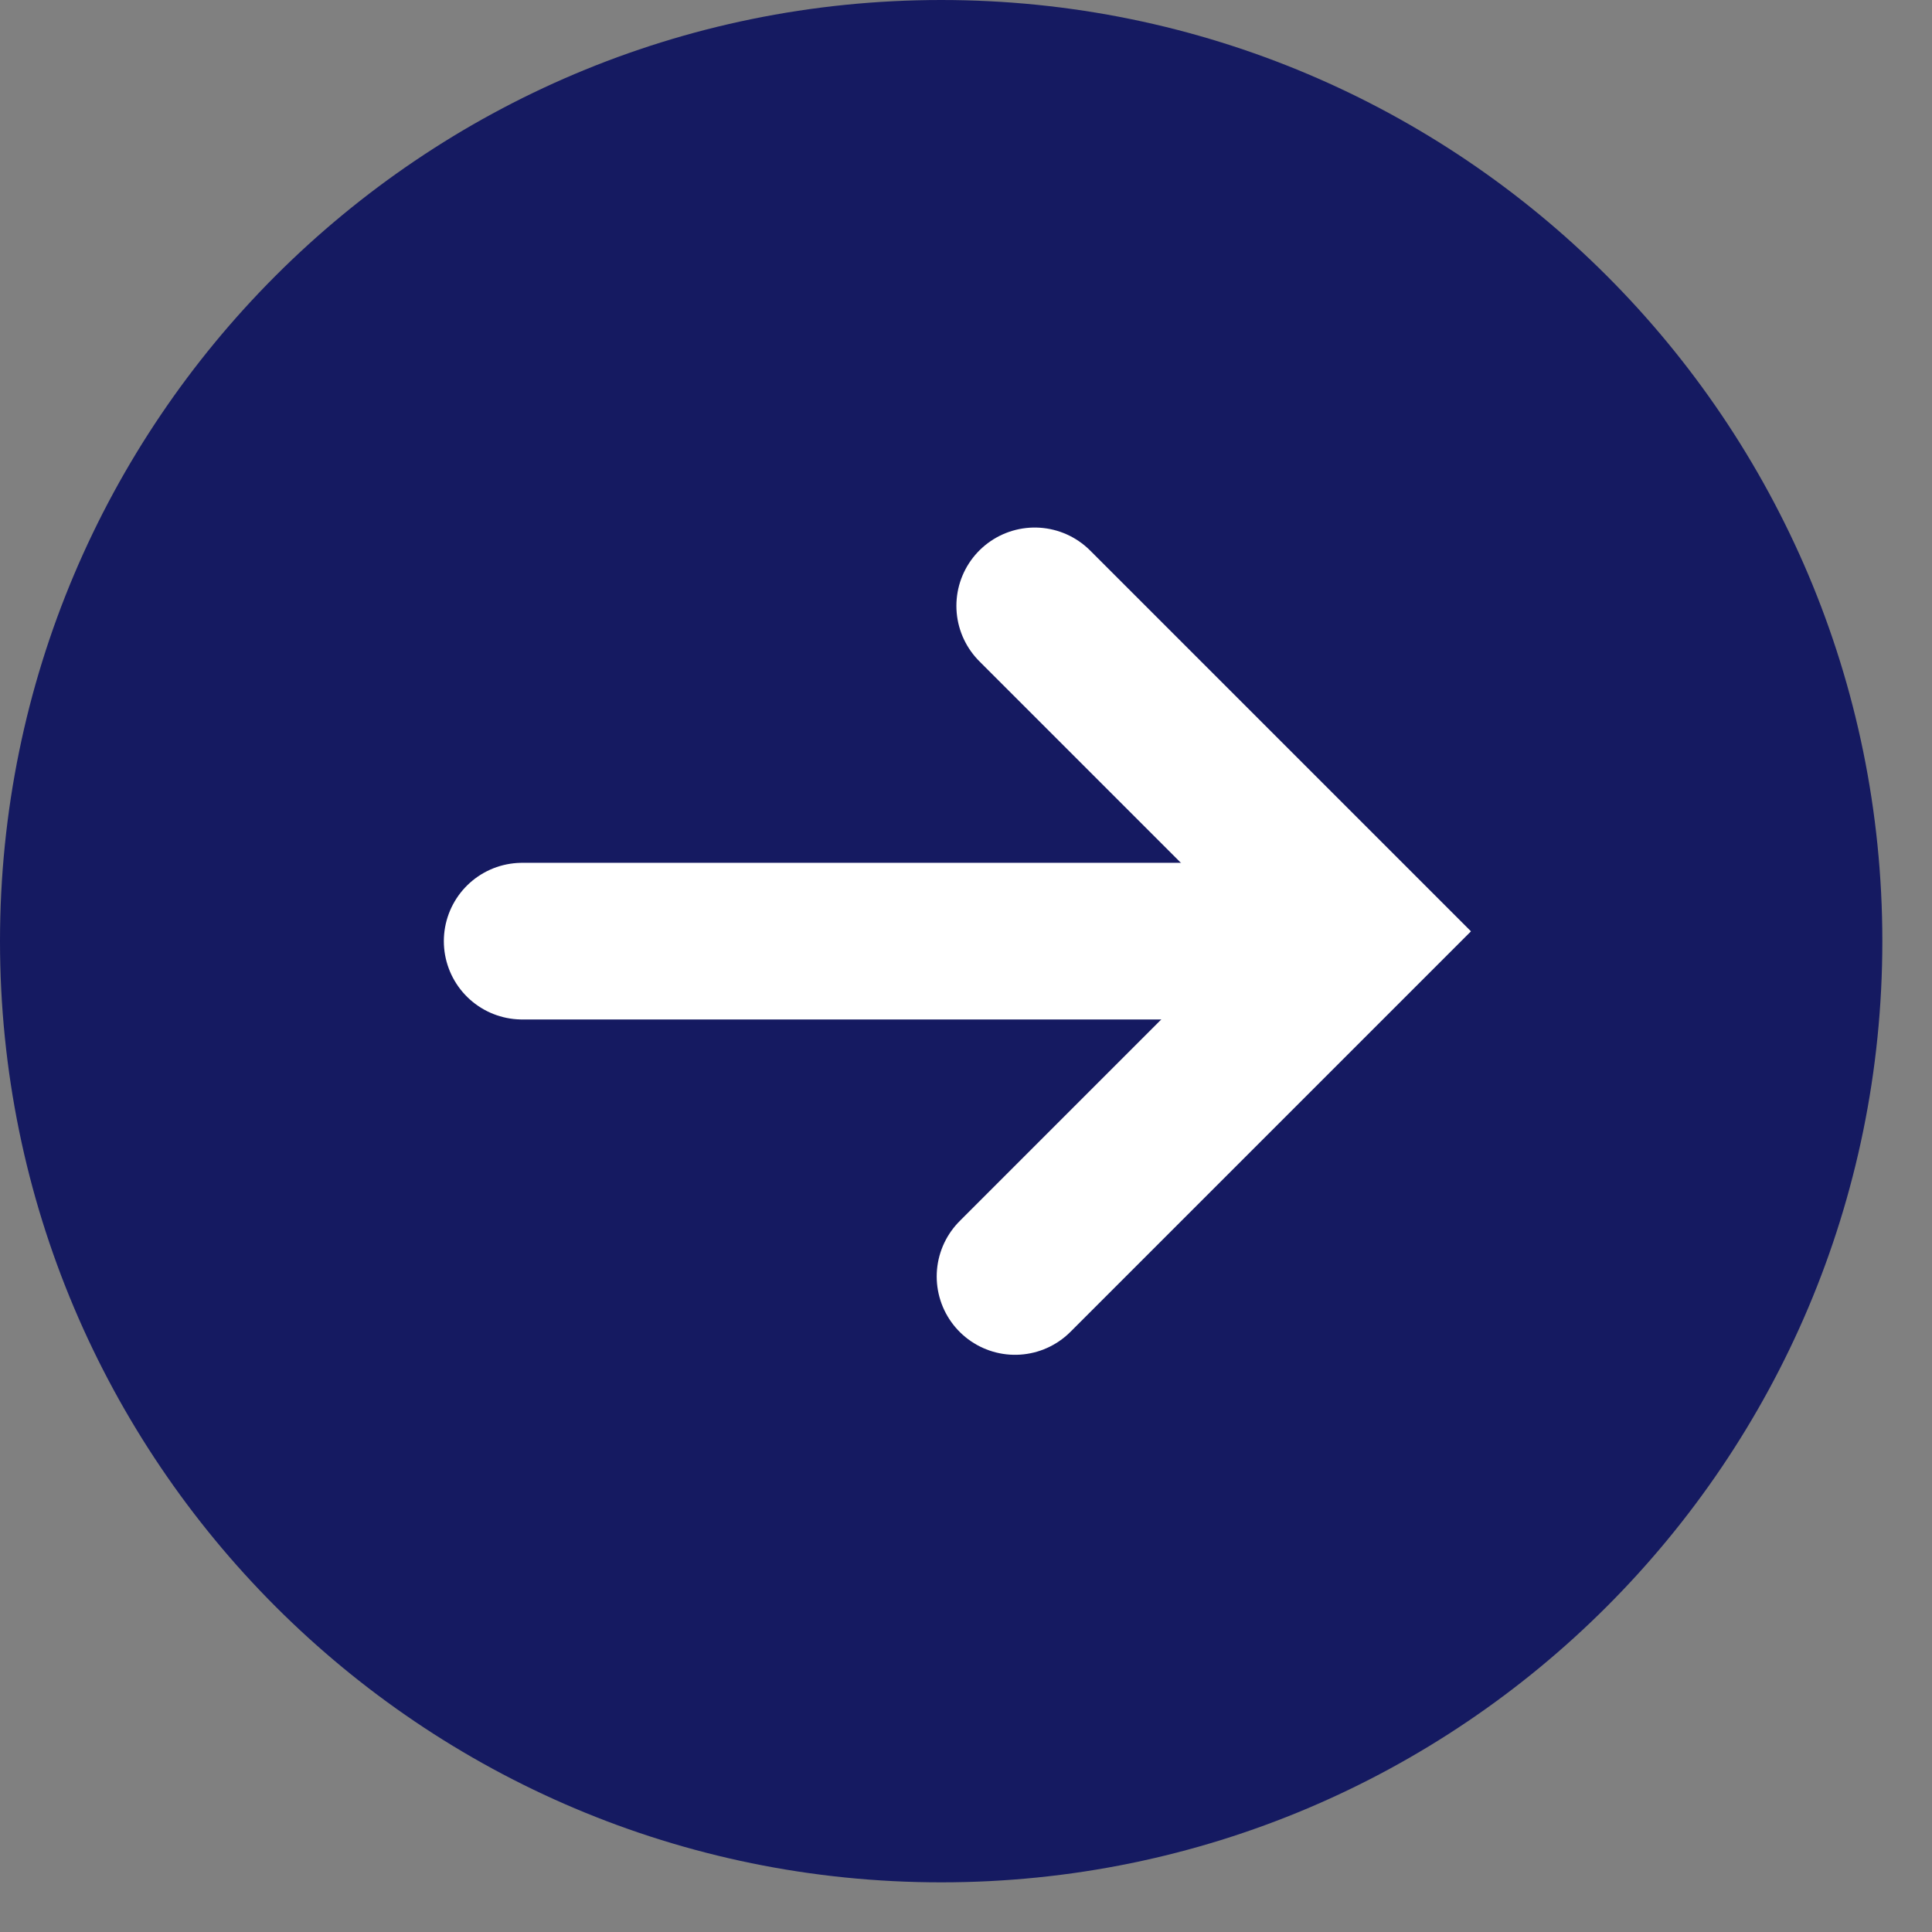 <?xml version="1.0" encoding="UTF-8" standalone="no"?>
<!DOCTYPE svg PUBLIC "-//W3C//DTD SVG 1.1//EN" "http://www.w3.org/Graphics/SVG/1.1/DTD/svg11.dtd">
<svg width="100%" height="100%" viewBox="0 0 37 37" version="1.1" xmlns="http://www.w3.org/2000/svg" xmlns:xlink="http://www.w3.org/1999/xlink" xml:space="preserve" xmlns:serif="http://www.serif.com/" style="fill-rule:evenodd;clip-rule:evenodd;stroke-linecap:round;stroke-miterlimit:1.5;">
    <rect x="0" y="0" width="37" height="37" fill="#808080" stroke="none"/>
    <g transform="matrix(1,0,0,1,-179.986,0)">
        <g id="next">
            <g id="next1" serif:id="next" transform="matrix(1,0,0,1,180.035,0.049)">
                <g>
                    <path id="Shape-2" serif:id="Shape 2" d="M17.976,-0.049C27.93,-0.049 36,8.021 36,17.976C36,27.93 27.93,36 17.976,36C8.021,36 -0.049,27.93 -0.049,17.976C-0.049,8.021 8.021,-0.049 17.976,-0.049Z" style="fill:rgb(21,26,97);"/>
                </g>
            </g>
            <g transform="matrix(-1,1.22465e-16,-1.22465e-16,-1,433.763,37.235)">
                <g transform="matrix(1,0,0,1,-320.512,-178.892)">
                    <path d="M548.549,198.103L564.289,198.103" style="fill:none;stroke:white;stroke-width:3px;"/>
                </g>
                <g transform="matrix(1,0,0,1,-320.003,-178.767)">
                    <path d="M553.964,204.399L547.731,198.166L554.341,191.556" style="fill:none;stroke:white;stroke-width:3px;"/>
                </g>
            </g>
        </g>
    </g>
</svg>

